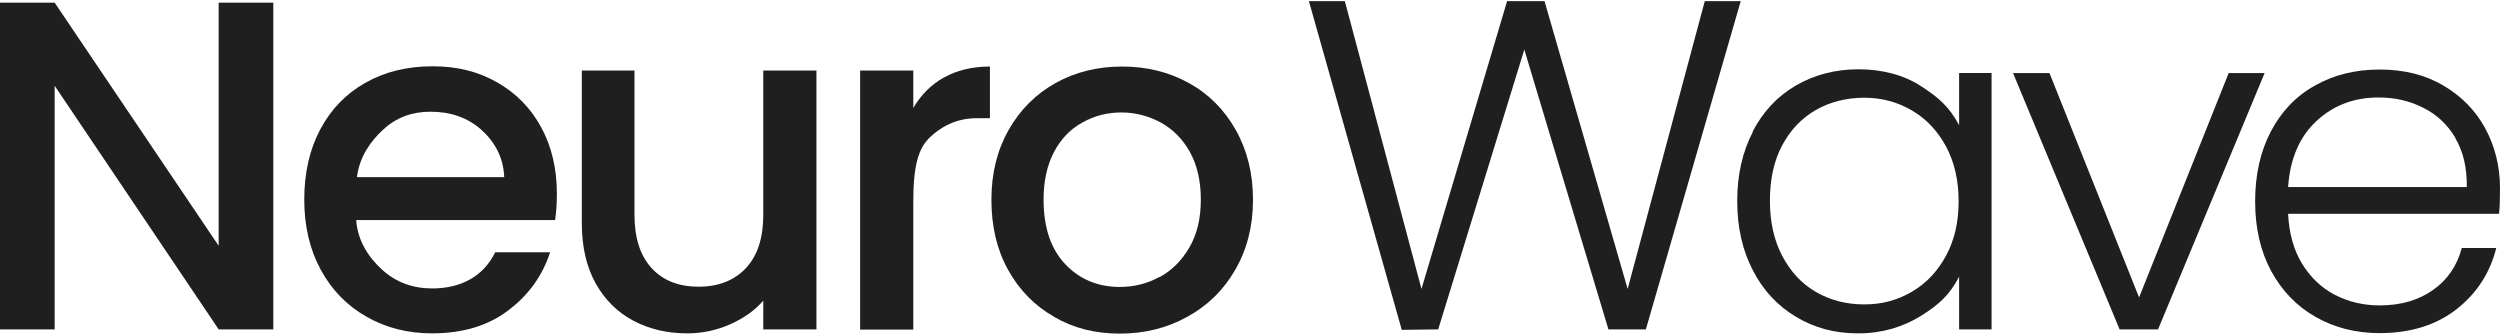 <?xml version="1.0" encoding="UTF-8"?> <svg xmlns="http://www.w3.org/2000/svg" width="1080" height="145" viewBox="0 0 1080 145" fill="none"><g clip-path="url(#clip0_134_2784)"><path d="M118.071 142.289H94.457L23.614 37.05V142.289H0V1.143H23.614L94.457 106.167V1.143H118.071V142.289Z" fill="#1F1F1F"></path><path d="M239.916 95.058H153.869C154.516 104.008 159.153 111.124 165.083 116.516C171.014 121.907 178.238 124.603 186.757 124.603C199.049 124.603 208.861 119.427 213.929 108.968H237.651C237.436 109.722 237.112 110.477 236.896 111.124C233.446 120.397 227.623 128.053 219.428 134.199C210.694 140.777 199.696 144.012 186.757 144.012C176.19 144.012 166.701 141.639 158.29 136.787C149.88 132.043 143.302 125.25 138.558 116.516C133.813 107.782 131.441 97.646 131.441 86.216C131.441 74.786 133.706 64.651 138.342 55.917C142.979 47.183 149.448 40.497 157.859 35.753C166.269 31.008 175.866 28.636 186.757 28.636C197.647 28.636 206.489 30.901 214.684 35.537C222.879 40.174 229.241 46.643 233.769 54.946C238.298 63.249 240.563 72.846 240.563 83.628C240.563 87.834 240.347 91.608 239.808 94.95M217.811 76.404C217.488 67.885 213.606 61.092 207.783 55.917C201.853 50.741 194.628 48.261 185.894 48.261C178.023 48.261 171.23 50.741 165.622 55.917C160.015 60.984 155.271 67.885 154.193 76.512H217.919L217.811 76.404Z" fill="#1F1F1F"></path><path d="M352.704 30.471V142.289H329.736V129.888C325.747 134.417 321.434 137.328 315.611 140.024C309.788 142.612 303.534 144.014 296.957 144.014C288.223 144.014 280.459 142.181 273.558 138.515C266.657 134.848 261.266 129.457 257.276 122.34C253.287 115.116 251.346 106.49 251.346 96.354V30.471H274.097V92.796C274.097 102.824 276.577 110.479 281.538 115.871C286.498 121.262 293.291 123.85 301.809 123.85C310.327 123.85 317.228 121.154 322.188 115.871C327.256 110.479 329.736 102.824 329.736 92.796V30.471H352.704Z" fill="#1F1F1F"></path><path d="M407.804 33.489C413.411 30.363 419.989 28.745 427.645 28.745V51.065H421.822C412.872 51.065 406.079 55.055 401.443 59.584C396.806 64.22 394.542 71.337 394.542 87.188V142.395H371.574V30.47H394.542V46.645C397.884 40.93 402.305 36.509 407.912 33.382" fill="#1F1F1F"></path><path d="M455.463 136.896C447.053 132.152 440.367 125.359 435.515 116.625C430.663 107.89 428.291 97.755 428.291 86.325C428.291 74.895 430.771 64.867 435.731 56.133C440.691 47.399 447.484 40.606 456.002 35.862C464.521 31.117 474.117 28.745 484.792 28.745C495.467 28.745 504.956 31.117 513.582 35.862C522.208 40.606 528.894 47.399 533.854 56.133C538.814 64.975 541.294 75.003 541.294 86.325C541.294 97.647 538.706 107.783 533.638 116.517C528.57 125.359 521.562 132.152 512.828 136.896C504.093 141.748 494.389 144.121 483.714 144.121C473.039 144.121 463.766 141.748 455.355 136.896M500.859 119.752C506.142 116.948 510.455 112.635 513.798 106.92C517.141 101.205 518.758 94.304 518.758 86.217C518.758 78.13 517.141 71.229 514.014 65.622C510.887 60.015 506.681 55.81 501.398 52.898C496.114 50.095 490.507 48.585 484.469 48.585C478.431 48.585 472.823 49.987 467.648 52.898C462.472 55.702 458.375 59.907 455.355 65.622C452.336 71.337 450.827 78.13 450.827 86.217C450.827 98.294 453.954 107.567 460.208 114.144C466.462 120.722 474.333 123.957 483.822 123.957C489.86 123.957 495.575 122.555 500.859 119.644" fill="#1F1F1F"></path><path d="M751.989 0.497L711.014 142.29H694.84L658.502 21.415L621.302 142.29L605.559 142.505L565.447 0.497H580.974L614.077 124.822L651.062 0.497H667.236L703.143 124.822L736.462 0.497H751.989Z" fill="#1F1F1F"></path><path d="M757.165 56.781C761.694 48.154 767.84 41.577 775.819 36.94C783.799 32.304 792.856 29.932 802.884 29.932C812.912 29.932 822.401 32.304 829.949 37.264C837.497 42.116 842.133 46.214 846.339 54.085V31.549H860.356V142.288H846.339V119.536C842.133 127.515 837.712 131.505 829.841 136.465C822.185 141.21 813.128 144.013 802.776 144.013C792.425 144.013 783.907 141.641 775.927 136.896C767.948 132.152 761.694 125.467 757.273 116.841C752.744 108.214 750.48 98.186 750.48 86.865C750.48 75.543 752.744 65.515 757.273 56.889M840.732 63.358C837.065 56.565 832.213 51.389 825.959 47.723C819.705 44.057 812.912 42.224 805.364 42.224C797.816 42.224 790.7 43.949 784.446 47.508C778.299 51.066 773.447 56.134 769.889 62.819C766.331 69.504 764.605 77.484 764.605 86.649C764.605 95.814 766.331 103.686 769.889 110.479C773.447 117.272 778.299 122.555 784.446 126.114C790.592 129.672 797.601 131.505 805.364 131.505C813.128 131.505 819.705 129.672 825.959 126.006C832.213 122.34 837.065 117.164 840.732 110.371C844.398 103.578 846.123 95.814 846.123 86.865C846.123 77.915 844.29 70.043 840.732 63.358Z" fill="#1F1F1F"></path><path d="M924.081 128.489L962.792 31.552H978.319L932.276 142.291H915.671L869.629 31.552H885.371L924.081 128.489Z" fill="#1F1F1F"></path><path d="M1079.57 92.361H988.453C988.885 100.772 990.826 107.889 994.492 113.927C998.158 119.857 1002.9 124.386 1008.72 127.405C1014.66 130.424 1021.02 131.934 1028.03 131.934C1037.19 131.934 1044.85 129.67 1051.1 125.249C1057.36 120.828 1061.45 114.79 1063.5 107.134H1078.38C1075.69 117.917 1069.97 126.758 1061.13 133.659C1052.4 140.452 1041.29 143.903 1028.03 143.903C1017.67 143.903 1008.4 141.531 1000.31 136.894C992.119 132.258 985.758 125.572 981.121 117.054C976.484 108.428 974.22 98.4 974.22 86.97C974.22 75.54 976.485 65.404 981.013 56.778C985.542 48.152 991.904 41.467 1000.1 36.938C1008.29 32.301 1017.57 30.037 1028.03 30.037C1038.49 30.037 1047.65 32.301 1055.52 36.938C1063.39 41.575 1069.43 47.721 1073.64 55.484C1077.84 63.248 1080 71.874 1080 81.363C1080 86.215 1079.89 89.989 1079.57 92.469M1060.81 59.69C1057.36 53.867 1052.72 49.446 1046.79 46.535C1040.86 43.516 1034.5 42.114 1027.49 42.114C1017.03 42.114 1008.08 45.456 1000.75 52.25C993.413 59.043 989.316 68.531 988.453 80.824H1065.66C1065.77 72.521 1064.15 65.512 1060.7 59.69" fill="#1F1F1F"></path></g><defs><clipPath id="clip0_134_2784"><rect width="1080" height="143.626" fill="white" transform="translate(0 0.497)"></rect></clipPath></defs></svg> 